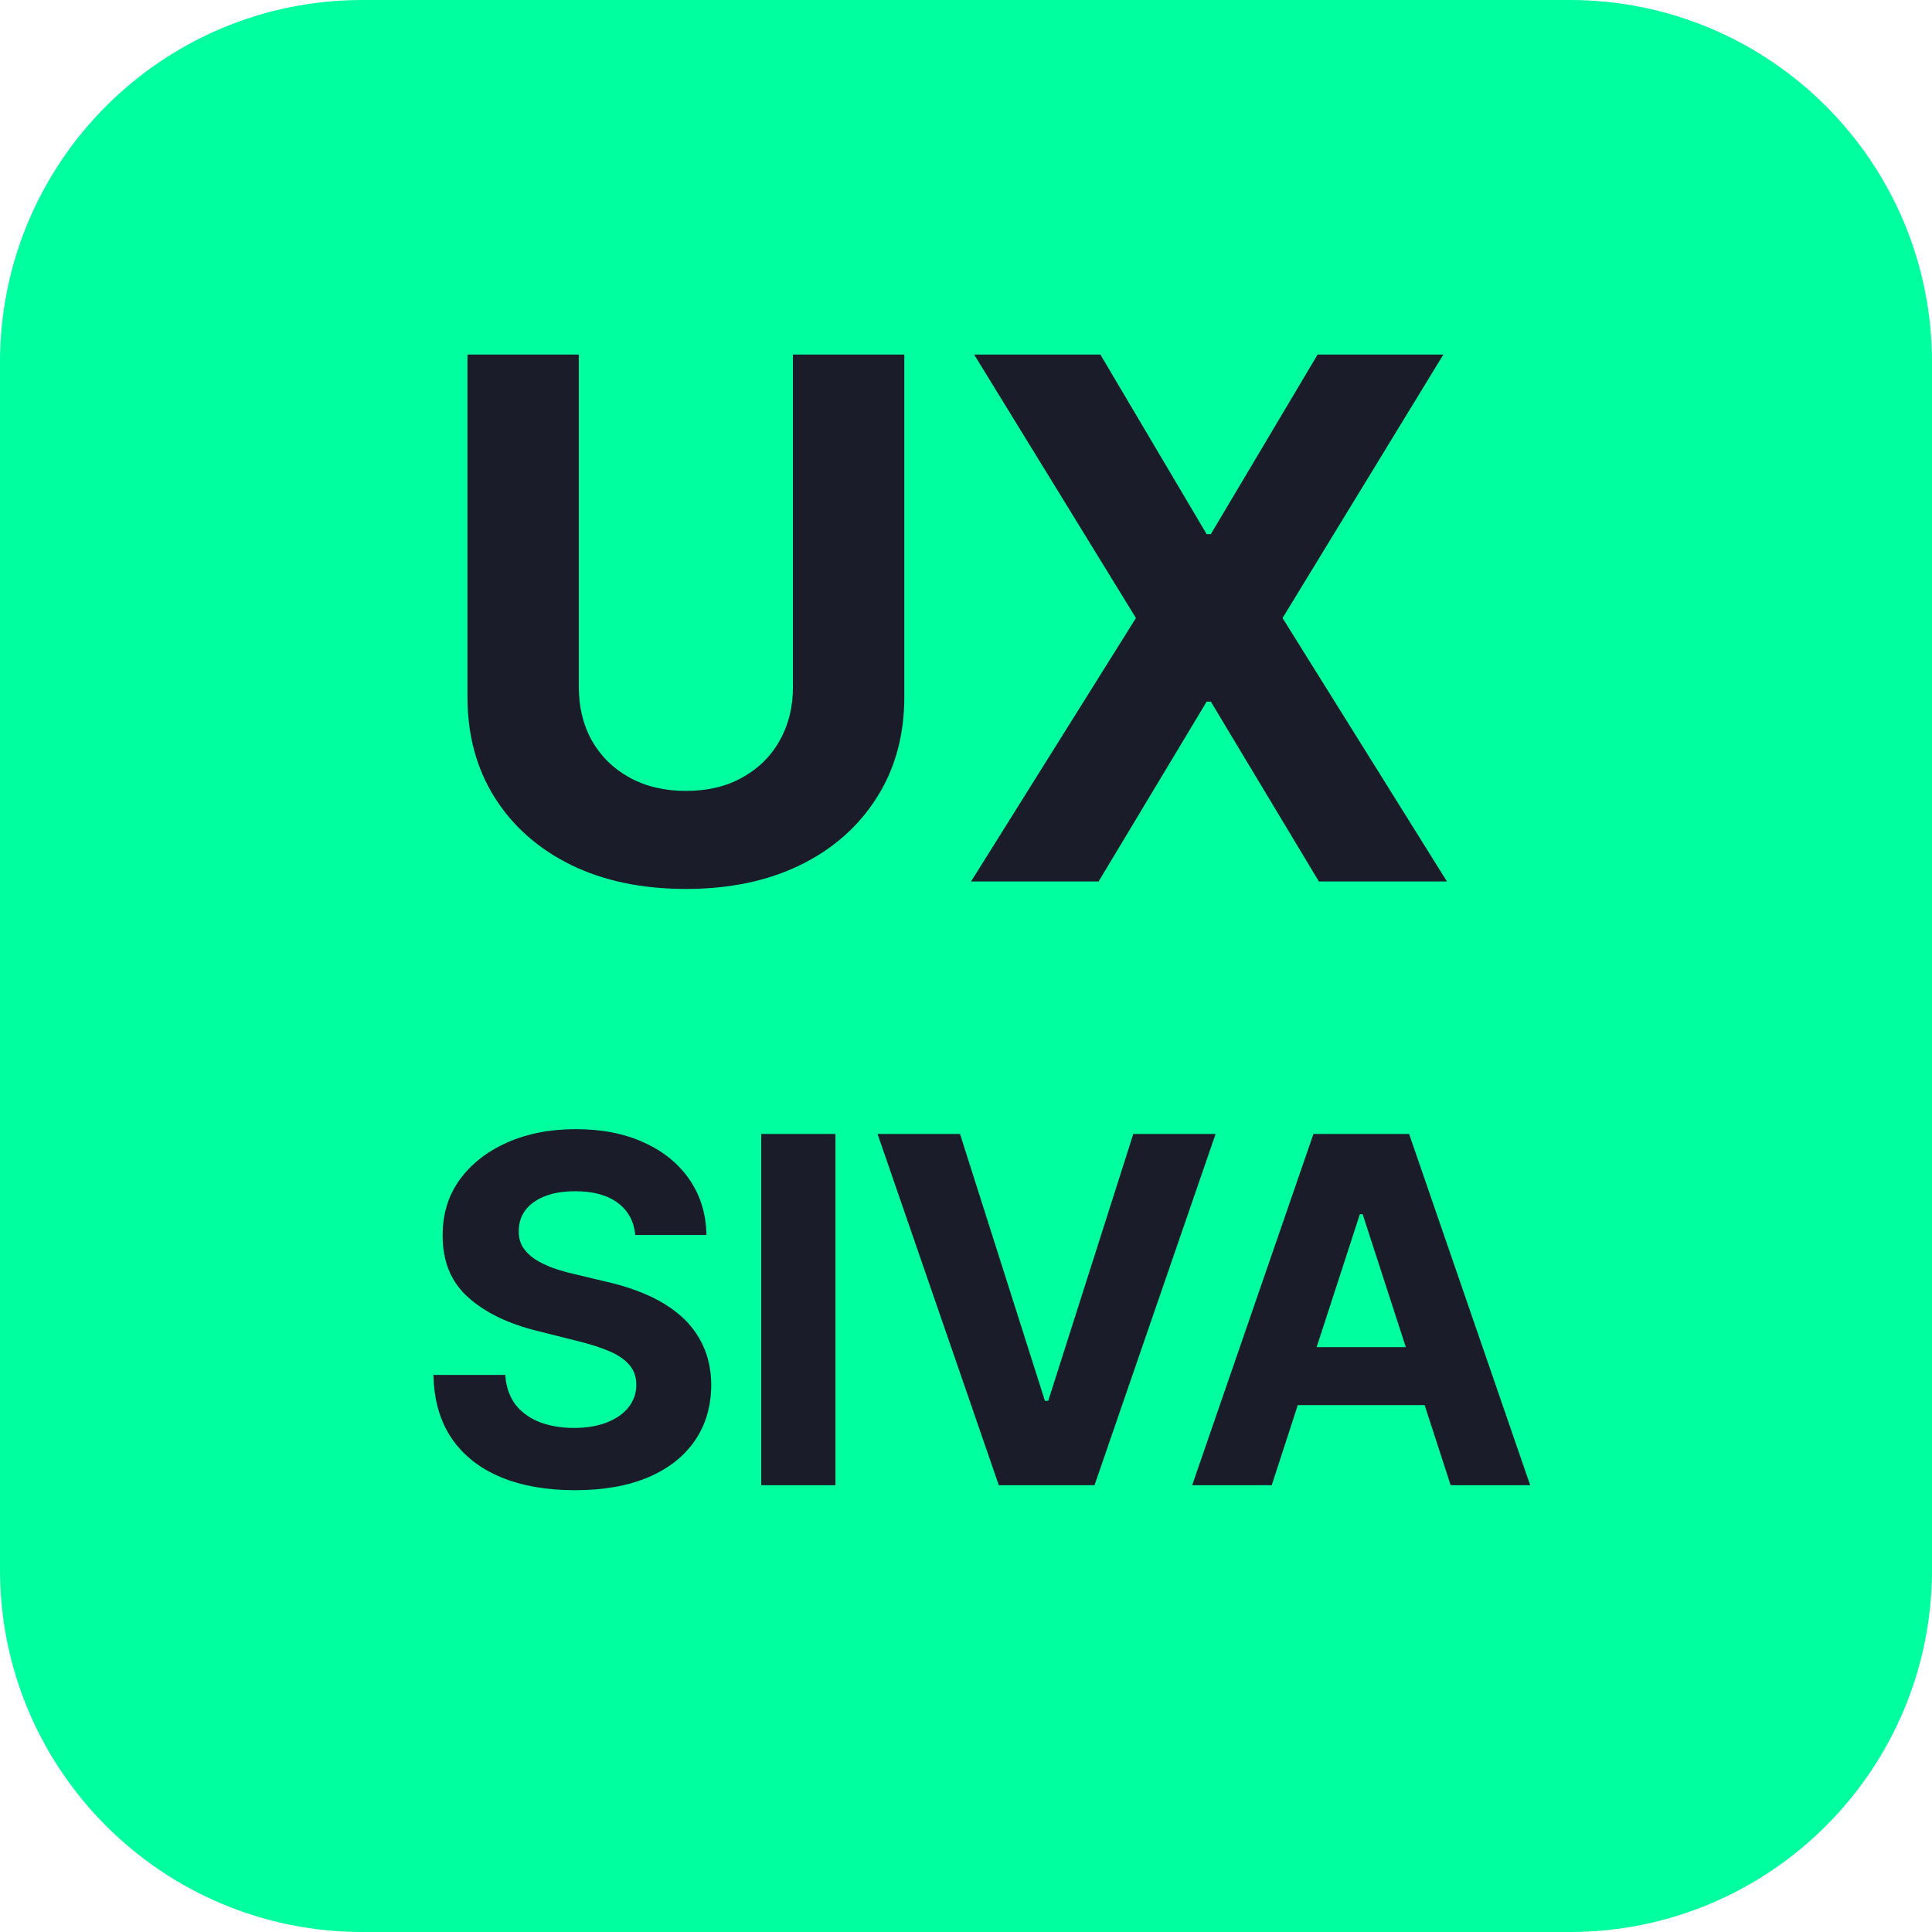 <svg width="80" height="80" viewBox="0 0 80 80" fill="none" xmlns="http://www.w3.org/2000/svg">
<g clip-path="url(#clip0_1_168)">
<path d="M65 0H15C6.716 0 0 6.716 0 15V65C0 73.284 6.716 80 15 80H65C73.284 80 80 73.284 80 65V15C80 6.716 73.284 0 65 0Z" fill="#00FF9F"/>
<path d="M32.833 14.682H37.446V28.851C37.446 30.442 37.066 31.834 36.306 33.027C35.553 34.22 34.498 35.151 33.142 35.818C31.785 36.479 30.205 36.809 28.401 36.809C26.59 36.809 25.006 36.479 23.65 35.818C22.293 35.151 21.238 34.22 20.485 33.027C19.733 31.834 19.356 30.442 19.356 28.851V14.682H23.969V28.457C23.969 29.288 24.15 30.026 24.512 30.673C24.882 31.319 25.4 31.827 26.068 32.196C26.735 32.565 27.513 32.75 28.401 32.75C29.296 32.75 30.074 32.565 30.734 32.196C31.402 31.827 31.917 31.319 32.279 30.673C32.648 30.026 32.833 29.288 32.833 28.457V14.682ZM45.566 14.682L49.966 22.118H50.137L54.558 14.682H59.767L53.109 25.591L59.916 36.5H54.611L50.137 29.053H49.966L45.492 36.5H40.208L47.036 25.591L40.336 14.682H45.566Z" fill="#1A1D29"/>
<path d="M26.305 51.138C26.248 50.565 26.005 50.12 25.574 49.803C25.143 49.485 24.558 49.327 23.819 49.327C23.317 49.327 22.894 49.398 22.548 49.54C22.203 49.677 21.937 49.869 21.753 50.115C21.573 50.361 21.483 50.641 21.483 50.953C21.473 51.214 21.528 51.441 21.646 51.635C21.769 51.829 21.937 51.997 22.15 52.139C22.363 52.276 22.61 52.397 22.889 52.501C23.168 52.601 23.467 52.686 23.784 52.757L25.091 53.07C25.725 53.212 26.308 53.401 26.838 53.638C27.368 53.874 27.828 54.166 28.216 54.511C28.604 54.857 28.905 55.264 29.118 55.733C29.335 56.202 29.447 56.739 29.451 57.345C29.447 58.235 29.22 59.007 28.77 59.66C28.325 60.309 27.681 60.813 26.838 61.173C26 61.528 24.989 61.706 23.805 61.706C22.631 61.706 21.608 61.526 20.737 61.166C19.871 60.806 19.194 60.274 18.706 59.568C18.223 58.858 17.97 57.98 17.946 56.933H20.922C20.955 57.421 21.095 57.828 21.341 58.155C21.592 58.477 21.925 58.721 22.342 58.886C22.764 59.047 23.239 59.128 23.77 59.128C24.291 59.128 24.743 59.052 25.126 58.901C25.515 58.749 25.815 58.538 26.028 58.269C26.241 57.999 26.348 57.688 26.348 57.338C26.348 57.011 26.251 56.737 26.057 56.514C25.867 56.292 25.588 56.102 25.219 55.946C24.854 55.79 24.407 55.648 23.876 55.52L22.292 55.122C21.066 54.824 20.098 54.358 19.388 53.723C18.677 53.089 18.325 52.234 18.329 51.159C18.325 50.278 18.559 49.509 19.032 48.851C19.511 48.193 20.166 47.679 21 47.31C21.833 46.94 22.78 46.756 23.841 46.756C24.92 46.756 25.863 46.94 26.667 47.31C27.477 47.679 28.107 48.193 28.557 48.851C29.006 49.509 29.238 50.271 29.253 51.138H26.305ZM34.595 46.955V61.5H31.52V46.955H34.595ZM39.753 46.955L43.269 58.006H43.404L46.927 46.955H50.336L45.322 61.5H41.358L36.337 46.955H39.753ZM52.66 61.5H49.364L54.386 46.955H58.349L63.363 61.5H60.068L56.424 50.278H56.31L52.66 61.5ZM52.454 55.783H60.238V58.183H52.454V55.783Z" fill="#1A1D29"/>
</g>
<defs>
<clipPath id="clip0_1_168">
<rect width="80" height="80" fill="white"/>
</clipPath>
</defs>
</svg>

